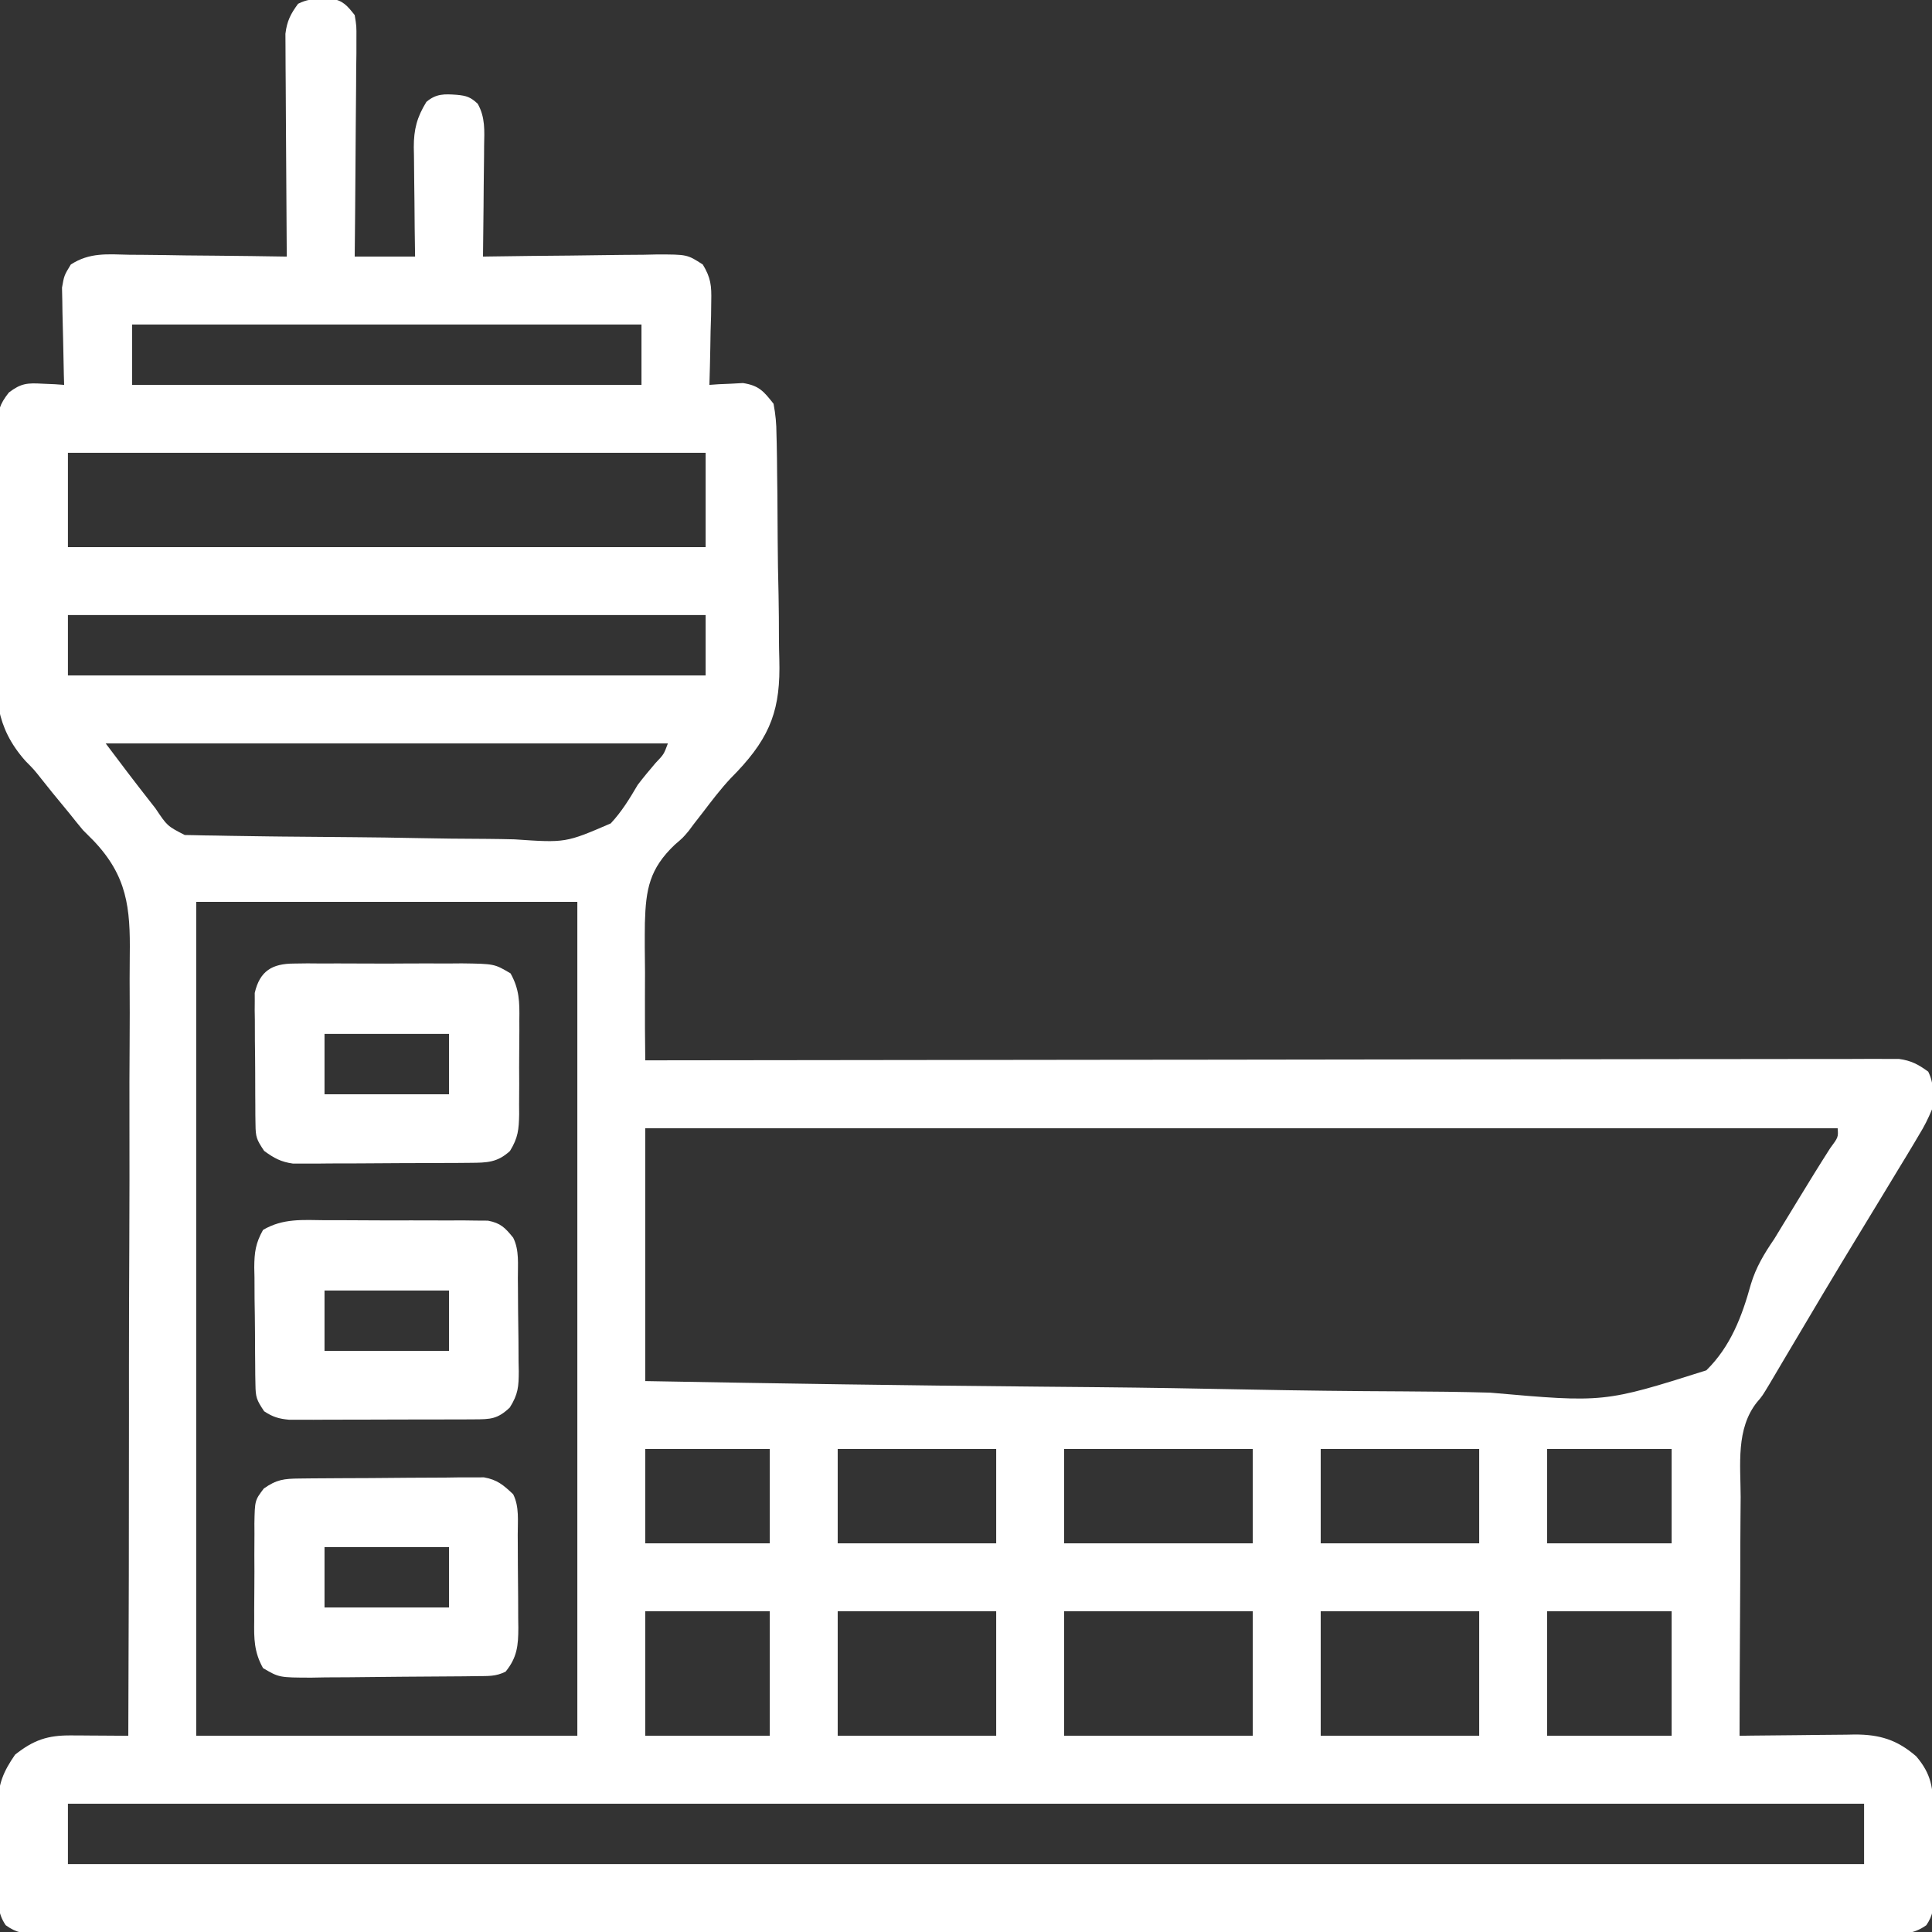 <?xml version="1.0" encoding="UTF-8"?>
<svg version="1.1" xmlns="http://www.w3.org/2000/svg" width="512" height="512">
<rect width="100%" height="100%" fill="#333333" stroke="none"/>
<path d="M0 0 C1.156 -0.056 1.156 -0.056 2.336 -0.113 C5.562 0.487 6.596 1.764 8.625 4.312 C9.106 7.223 9.106 7.223 9.079 10.642 C9.079 11.923 9.078 13.204 9.078 14.523 C9.058 15.917 9.037 17.31 9.016 18.703 C9.008 20.132 9.002 21.561 8.998 22.991 C8.983 26.746 8.944 30.5 8.9 34.255 C8.859 38.089 8.84 41.924 8.82 45.758 C8.777 53.276 8.707 60.794 8.625 68.312 C13.905 68.312 19.185 68.312 24.625 68.312 C24.59 65.856 24.555 63.399 24.52 60.867 C24.496 58.474 24.478 56.081 24.46 53.688 C24.445 52.032 24.425 50.375 24.399 48.719 C24.362 46.331 24.345 43.943 24.332 41.555 C24.317 40.82 24.301 40.085 24.285 39.329 C24.284 34.567 25.128 31.364 27.625 27.312 C30.216 25.105 32.42 25.204 35.688 25.438 C38.26 25.684 39.325 26.031 41.226 27.811 C43.261 31.449 42.995 34.961 42.918 39.016 C42.914 39.853 42.909 40.691 42.905 41.554 C42.888 44.224 42.851 46.893 42.812 49.562 C42.797 51.375 42.784 53.187 42.771 55 C42.738 59.438 42.687 63.875 42.625 68.312 C43.303 68.301 43.981 68.29 44.679 68.279 C51.736 68.168 58.792 68.093 65.849 68.038 C68.482 68.013 71.116 67.979 73.749 67.935 C77.535 67.875 81.319 67.846 85.105 67.824 C86.871 67.786 86.871 67.786 88.673 67.746 C96.745 67.743 96.745 67.743 100.877 70.416 C103.011 73.951 103.204 76.03 103.113 80.145 C103.097 81.437 103.081 82.729 103.064 84.061 C103.023 85.415 102.98 86.77 102.938 88.125 C102.912 89.499 102.89 90.874 102.869 92.248 C102.81 95.604 102.728 98.958 102.625 102.312 C103.433 102.254 104.241 102.196 105.074 102.137 C106.677 102.069 106.677 102.069 108.312 102 C109.368 101.942 110.424 101.884 111.512 101.824 C115.765 102.491 116.974 103.96 119.625 107.312 C120.161 110.206 120.389 112.532 120.399 115.429 C120.421 116.233 120.442 117.037 120.464 117.866 C120.527 120.521 120.552 123.176 120.57 125.832 C120.594 127.692 120.618 129.553 120.642 131.413 C120.686 135.318 120.707 139.222 120.716 143.127 C120.732 148.09 120.831 153.048 120.952 158.01 C121.031 161.858 121.05 165.705 121.053 169.554 C121.064 171.38 121.097 173.206 121.152 175.032 C121.516 188.014 118.958 195.294 109.979 204.801 C109.42 205.376 108.861 205.951 108.285 206.543 C105.602 209.403 103.249 212.507 100.875 215.625 C100.076 216.652 99.277 217.68 98.453 218.738 C98.032 219.306 97.61 219.874 97.176 220.459 C95.625 222.312 95.625 222.312 93.417 224.2 C86.755 230.558 85.776 235.929 85.527 244.887 C85.464 249.26 85.505 253.627 85.562 258 C85.559 260.262 85.552 262.525 85.541 264.787 C85.522 270.296 85.554 275.804 85.625 281.312 C86.332 281.311 87.039 281.31 87.767 281.309 C129.645 281.242 171.523 281.19 213.401 281.159 C218.426 281.156 223.452 281.152 228.478 281.148 C229.478 281.147 230.479 281.146 231.51 281.145 C247.721 281.132 263.933 281.109 280.144 281.081 C296.772 281.053 313.4 281.036 330.029 281.03 C340.293 281.026 350.558 281.013 360.822 280.989 C367.856 280.973 374.89 280.968 381.924 280.972 C385.986 280.974 390.047 280.971 394.108 280.955 C397.825 280.94 401.541 280.94 405.258 280.95 C407.242 280.952 409.227 280.939 411.212 280.925 C412.977 280.934 412.977 280.934 414.778 280.943 C415.794 280.942 416.809 280.941 417.856 280.94 C421.104 281.377 422.991 282.392 425.625 284.312 C427.231 287.525 427.022 290.823 426.625 294.312 C425.587 296.808 424.588 298.797 423.188 301.062 C422.795 301.729 422.402 302.395 421.998 303.082 C420.56 305.505 419.094 307.909 417.625 310.312 C416.386 312.359 415.148 314.406 413.91 316.453 C411.804 319.929 409.695 323.404 407.577 326.873 C400.943 337.744 394.437 348.689 387.958 359.652 C387.572 360.304 387.186 360.956 386.789 361.627 C385.747 363.388 384.707 365.15 383.667 366.911 C381.625 370.312 381.625 370.312 380.286 371.856 C374.617 378.939 375.896 388.437 375.918 397.031 C375.905 398.858 375.89 400.685 375.872 402.512 C375.832 407.3 375.822 412.086 375.818 416.874 C375.809 421.768 375.771 426.661 375.736 431.555 C375.672 441.141 375.639 450.726 375.625 460.312 C376.709 460.297 377.793 460.281 378.91 460.265 C382.956 460.21 387.002 460.176 391.049 460.148 C392.795 460.133 394.542 460.112 396.289 460.086 C398.809 460.05 401.328 460.033 403.848 460.02 C404.621 460.004 405.394 459.989 406.191 459.973 C412.746 459.971 417.367 461.356 422.438 465.75 C426.519 470.531 426.943 474.239 426.961 480.438 C426.968 481.221 426.974 482.005 426.981 482.813 C426.991 484.467 426.996 486.121 426.996 487.775 C427 490.304 427.036 492.831 427.074 495.359 C427.08 496.969 427.084 498.578 427.086 500.188 C427.1 500.942 427.115 501.696 427.129 502.473 C427.102 505.672 426.949 507.841 425.117 510.512 C421.619 513.039 418.428 512.865 414.273 512.816 C413.418 512.822 412.564 512.827 411.684 512.833 C408.801 512.848 405.92 512.834 403.037 512.82 C400.958 512.825 398.878 512.831 396.799 512.839 C391.069 512.856 385.339 512.848 379.61 512.835 C373.436 512.826 367.263 512.84 361.09 512.851 C349.691 512.868 338.291 512.867 326.892 512.856 C316.362 512.846 305.832 512.843 295.302 512.848 C294.604 512.848 293.906 512.848 293.187 512.849 C290.354 512.85 287.521 512.851 284.689 512.853 C258.103 512.865 231.518 512.854 204.933 512.832 C181.302 512.813 157.67 512.815 134.039 512.834 C107.503 512.855 80.967 512.864 54.431 512.852 C51.604 512.85 48.776 512.849 45.948 512.848 C45.252 512.847 44.556 512.847 43.839 512.847 C33.314 512.842 22.789 512.848 12.264 512.858 C0.3 512.869 -11.664 512.866 -23.629 512.845 C-29.737 512.834 -35.846 512.83 -41.955 512.843 C-47.541 512.855 -53.126 512.849 -58.712 512.827 C-60.739 512.823 -62.766 512.825 -64.793 512.835 C-67.537 512.847 -70.279 512.835 -73.023 512.816 C-74.218 512.83 -74.218 512.83 -75.438 512.844 C-78.94 512.796 -80.992 512.59 -83.865 510.509 C-86.098 507.261 -85.948 504.097 -85.906 500.293 C-85.91 499.516 -85.914 498.739 -85.918 497.939 C-85.921 496.297 -85.913 494.656 -85.896 493.014 C-85.875 490.518 -85.896 488.025 -85.922 485.529 C-85.919 483.93 -85.914 482.33 -85.906 480.73 C-85.914 479.992 -85.922 479.253 -85.931 478.492 C-85.833 473.031 -84.485 469.819 -81.375 465.312 C-76.468 461.428 -72.758 460.175 -66.609 460.215 C-65.72 460.218 -64.83 460.221 -63.914 460.225 C-62.994 460.233 -62.073 460.241 -61.125 460.25 C-60.189 460.255 -59.253 460.259 -58.289 460.264 C-55.984 460.275 -53.68 460.292 -51.375 460.312 C-51.251 431.76 -51.184 403.207 -51.195 374.654 C-51.197 371.277 -51.198 367.901 -51.198 364.524 C-51.198 363.852 -51.198 363.18 -51.198 362.487 C-51.199 351.626 -51.161 340.765 -51.108 329.905 C-51.055 318.747 -51.045 307.589 -51.071 296.431 C-51.084 290.169 -51.079 283.909 -51.027 277.647 C-50.978 271.745 -50.982 265.845 -51.024 259.943 C-51.031 257.785 -51.019 255.626 -50.986 253.468 C-50.807 240.811 -51.689 232.418 -60.664 223.024 C-61.559 222.129 -62.453 221.234 -63.375 220.312 C-64.595 218.846 -65.801 217.369 -66.977 215.867 C-68.481 214.032 -69.989 212.201 -71.5 210.371 C-72.52 209.126 -73.524 207.869 -74.513 206.6 C-76.377 204.246 -76.377 204.246 -78.632 201.968 C-86.727 192.83 -86.645 184.539 -86.43 172.723 C-86.426 170.846 -86.425 168.969 -86.427 167.093 C-86.422 163.183 -86.387 159.275 -86.329 155.366 C-86.255 150.36 -86.243 145.356 -86.252 140.349 C-86.254 136.484 -86.231 132.62 -86.2 128.755 C-86.186 126.909 -86.179 125.062 -86.179 123.216 C-86.173 120.64 -86.134 118.067 -86.085 115.492 C-86.089 114.734 -86.093 113.976 -86.097 113.196 C-85.986 109.255 -85.494 107.464 -83.025 104.332 C-79.766 101.848 -78.106 101.778 -74.062 102 C-72.994 102.045 -71.925 102.09 -70.824 102.137 C-70.016 102.195 -69.208 102.253 -68.375 102.312 C-68.401 101.46 -68.427 100.608 -68.454 99.73 C-68.54 96.552 -68.602 93.375 -68.65 90.197 C-68.675 88.824 -68.709 87.452 -68.752 86.08 C-68.813 84.102 -68.839 82.123 -68.863 80.145 C-68.903 78.361 -68.903 78.361 -68.943 76.542 C-68.375 73.312 -68.375 73.312 -66.613 70.416 C-61.614 67.169 -56.907 67.694 -51.074 67.824 C-49.883 67.831 -48.691 67.838 -47.464 67.846 C-43.663 67.874 -39.863 67.936 -36.062 68 C-33.484 68.025 -30.905 68.048 -28.326 68.068 C-22.009 68.123 -15.692 68.207 -9.375 68.312 C-9.385 67.164 -9.385 67.164 -9.395 65.992 C-9.455 58.768 -9.501 51.544 -9.53 44.32 C-9.546 40.606 -9.567 36.893 -9.601 33.179 C-9.634 29.593 -9.652 26.008 -9.66 22.422 C-9.665 21.056 -9.676 19.69 -9.692 18.323 C-9.714 16.406 -9.715 14.489 -9.716 12.572 C-9.726 10.936 -9.726 10.936 -9.736 9.268 C-9.325 5.9 -8.379 4.026 -6.375 1.312 C-4.075 0.163 -2.56 0.081 0 0 Z M-50.375 86.312 C-50.375 91.593 -50.375 96.873 -50.375 102.312 C-5.825 102.312 38.725 102.312 84.625 102.312 C84.625 97.032 84.625 91.752 84.625 86.312 C40.075 86.312 -4.475 86.312 -50.375 86.312 Z M-67.375 120.312 C-67.375 128.562 -67.375 136.812 -67.375 145.312 C-11.605 145.312 44.165 145.312 101.625 145.312 C101.625 137.062 101.625 128.812 101.625 120.312 C45.855 120.312 -9.915 120.312 -67.375 120.312 Z M-67.375 163.312 C-67.375 168.593 -67.375 173.873 -67.375 179.312 C-11.605 179.312 44.165 179.312 101.625 179.312 C101.625 174.032 101.625 168.752 101.625 163.312 C45.855 163.312 -9.915 163.312 -67.375 163.312 Z M-57.375 197.312 C-53.501 202.478 -49.615 207.614 -45.625 212.688 C-45.144 213.302 -44.663 213.917 -44.168 214.551 C-41.051 219.211 -41.051 219.211 -36.426 221.595 C-35.624 221.61 -34.821 221.625 -33.995 221.64 C-33.074 221.662 -32.153 221.684 -31.204 221.706 C-30.191 221.719 -29.177 221.732 -28.133 221.746 C-27.068 221.767 -26.003 221.788 -24.905 221.81 C-21.365 221.875 -17.825 221.923 -14.285 221.965 C-12.472 221.986 -12.472 221.986 -10.621 222.008 C-4.216 222.08 2.19 222.134 8.596 222.177 C13.892 222.218 19.186 222.294 24.481 222.403 C30.876 222.535 37.27 222.602 43.667 222.624 C46.1 222.643 48.534 222.684 50.966 222.748 C64.527 223.675 64.527 223.675 76.468 218.53 C79.387 215.409 81.464 211.987 83.625 208.312 C85.125 206.334 86.708 204.459 88.312 202.562 C90.559 200.207 90.559 200.207 91.625 197.312 C42.455 197.312 -6.715 197.312 -57.375 197.312 Z M-33.375 239.312 C-33.375 312.243 -33.375 385.173 -33.375 460.312 C-0.045 460.312 33.285 460.312 67.625 460.312 C67.625 387.382 67.625 314.452 67.625 239.312 C34.295 239.312 0.965 239.312 -33.375 239.312 Z M85.625 299.312 C85.625 321.423 85.625 343.533 85.625 366.312 C120.624 366.953 155.618 367.488 190.621 367.793 C194.76 367.83 198.899 367.867 203.038 367.906 C203.862 367.913 204.686 367.921 205.535 367.929 C218.85 368.055 232.161 368.283 245.474 368.55 C259.15 368.822 272.824 368.982 286.503 369.041 C294.182 369.077 301.853 369.164 309.528 369.379 C339.721 372.04 339.721 372.04 366.818 363.467 C373.244 357.156 376.259 349.209 378.613 340.688 C379.976 336.14 382.171 332.526 384.828 328.637 C385.531 327.495 386.228 326.35 386.918 325.201 C387.887 323.617 387.887 323.617 388.875 322 C389.574 320.851 390.274 319.702 390.973 318.553 C393.813 313.89 396.665 309.242 399.609 304.645 C401.798 301.676 401.798 301.676 401.625 299.312 C297.345 299.312 193.065 299.312 85.625 299.312 Z M85.625 384.312 C85.625 392.562 85.625 400.812 85.625 409.312 C96.515 409.312 107.405 409.312 118.625 409.312 C118.625 401.062 118.625 392.812 118.625 384.312 C107.735 384.312 96.845 384.312 85.625 384.312 Z M136.625 384.312 C136.625 392.562 136.625 400.812 136.625 409.312 C150.485 409.312 164.345 409.312 178.625 409.312 C178.625 401.062 178.625 392.812 178.625 384.312 C164.765 384.312 150.905 384.312 136.625 384.312 Z M196.625 384.312 C196.625 392.562 196.625 400.812 196.625 409.312 C213.125 409.312 229.625 409.312 246.625 409.312 C246.625 401.062 246.625 392.812 246.625 384.312 C230.125 384.312 213.625 384.312 196.625 384.312 Z M264.625 384.312 C264.625 392.562 264.625 400.812 264.625 409.312 C278.485 409.312 292.345 409.312 306.625 409.312 C306.625 401.062 306.625 392.812 306.625 384.312 C292.765 384.312 278.905 384.312 264.625 384.312 Z M324.625 384.312 C324.625 392.562 324.625 400.812 324.625 409.312 C335.515 409.312 346.405 409.312 357.625 409.312 C357.625 401.062 357.625 392.812 357.625 384.312 C346.735 384.312 335.845 384.312 324.625 384.312 Z M85.625 427.312 C85.625 438.202 85.625 449.092 85.625 460.312 C96.515 460.312 107.405 460.312 118.625 460.312 C118.625 449.423 118.625 438.533 118.625 427.312 C107.735 427.312 96.845 427.312 85.625 427.312 Z M136.625 427.312 C136.625 438.202 136.625 449.092 136.625 460.312 C150.485 460.312 164.345 460.312 178.625 460.312 C178.625 449.423 178.625 438.533 178.625 427.312 C164.765 427.312 150.905 427.312 136.625 427.312 Z M196.625 427.312 C196.625 438.202 196.625 449.092 196.625 460.312 C213.125 460.312 229.625 460.312 246.625 460.312 C246.625 449.423 246.625 438.533 246.625 427.312 C230.125 427.312 213.625 427.312 196.625 427.312 Z M264.625 427.312 C264.625 438.202 264.625 449.092 264.625 460.312 C278.485 460.312 292.345 460.312 306.625 460.312 C306.625 449.423 306.625 438.533 306.625 427.312 C292.765 427.312 278.905 427.312 264.625 427.312 Z M324.625 427.312 C324.625 438.202 324.625 449.092 324.625 460.312 C335.515 460.312 346.405 460.312 357.625 460.312 C357.625 449.423 357.625 438.533 357.625 427.312 C346.735 427.312 335.845 427.312 324.625 427.312 Z M-67.375 478.312 C-67.375 483.592 -67.375 488.873 -67.375 494.312 C89.705 494.312 246.785 494.312 408.625 494.312 C408.625 489.033 408.625 483.752 408.625 478.312 C251.545 478.312 94.465 478.312 -67.375 478.312 Z " fill="#FFFFFF" transform="translate(85.375,-0.312)"/>
<path d="M0 0 C1.687 -0.019 1.687 -0.019 3.409 -0.039 C5.24 -0.05 5.24 -0.05 7.108 -0.061 C8.359 -0.069 9.609 -0.077 10.898 -0.086 C13.548 -0.1 16.199 -0.111 18.849 -0.118 C22.239 -0.129 25.628 -0.164 29.017 -0.203 C32.256 -0.236 35.494 -0.24 38.733 -0.249 C40.555 -0.275 40.555 -0.275 42.414 -0.302 C43.548 -0.299 44.683 -0.296 45.852 -0.293 C47.345 -0.302 47.345 -0.302 48.868 -0.311 C52.383 0.312 54.061 1.742 56.62 4.177 C58.29 7.518 57.805 11.272 57.823 14.947 C57.829 15.82 57.834 16.693 57.84 17.592 C57.85 19.443 57.856 21.293 57.86 23.143 C57.87 25.968 57.901 28.792 57.932 31.616 C57.939 33.414 57.944 35.212 57.948 37.009 C57.96 37.852 57.973 38.695 57.985 39.563 C57.968 44.254 57.686 47.375 54.62 51.177 C51.993 52.491 49.999 52.333 47.056 52.37 C45.309 52.394 45.309 52.394 43.526 52.419 C38.196 52.463 32.866 52.505 27.536 52.527 C24.722 52.54 21.909 52.568 19.095 52.609 C15.044 52.668 10.995 52.686 6.944 52.7 C5.686 52.723 4.427 52.746 3.131 52.769 C-5.408 52.748 -5.408 52.748 -9.674 50.24 C-12.056 45.963 -12.082 42.468 -12.009 37.642 C-12.011 36.726 -12.014 35.811 -12.016 34.867 C-12.015 32.936 -12.002 31.006 -11.977 29.075 C-11.943 26.121 -11.956 23.169 -11.976 20.214 C-11.969 18.336 -11.959 16.458 -11.947 14.579 C-11.951 13.697 -11.956 12.815 -11.962 11.906 C-11.844 5.79 -11.844 5.79 -9.47 2.652 C-6.08 0.259 -4.126 0.041 0 0 Z M6.62 18.177 C6.62 23.457 6.62 28.737 6.62 34.177 C17.51 34.177 28.4 34.177 39.62 34.177 C39.62 28.897 39.62 23.617 39.62 18.177 C28.73 18.177 17.84 18.177 6.62 18.177 Z " fill="#FFFFFF" transform="translate(79.38,391.823)"/>
<path d="M0 0 C1.94 -0.004 1.94 -0.004 3.918 -0.007 C6.649 -0.01 9.38 0.004 12.111 0.032 C15.607 0.066 19.102 0.06 22.599 0.041 C25.941 0.028 29.283 0.046 32.625 0.062 C33.879 0.058 35.133 0.053 36.426 0.047 C38.173 0.071 38.173 0.071 39.955 0.095 C40.979 0.102 42.004 0.108 43.059 0.114 C46.438 0.762 47.605 1.995 49.746 4.629 C51.416 7.969 50.952 11.724 50.984 15.398 C50.992 16.272 51.001 17.145 51.009 18.044 C51.023 19.895 51.033 21.745 51.041 23.595 C51.058 26.42 51.102 29.244 51.146 32.068 C51.157 33.866 51.165 35.663 51.172 37.461 C51.189 38.304 51.207 39.147 51.225 40.015 C51.21 44.086 51.07 46.117 48.844 49.639 C45.591 52.724 43.738 52.757 39.35 52.774 C38.222 52.781 37.094 52.787 35.932 52.794 C34.096 52.795 34.096 52.795 32.223 52.797 C30.97 52.8 29.717 52.804 28.426 52.807 C25.771 52.812 23.117 52.815 20.462 52.814 C17.063 52.814 13.665 52.828 10.267 52.845 C7.023 52.859 3.779 52.858 0.535 52.859 C-0.685 52.867 -1.905 52.874 -3.161 52.881 C-4.863 52.877 -4.863 52.877 -6.599 52.872 C-8.096 52.874 -8.096 52.874 -9.622 52.876 C-12.377 52.617 -13.957 52.149 -16.254 50.629 C-18.282 47.587 -18.51 46.939 -18.56 43.512 C-18.576 42.688 -18.592 41.863 -18.609 41.014 C-18.614 40.126 -18.619 39.239 -18.625 38.324 C-18.634 37.408 -18.643 36.492 -18.652 35.548 C-18.667 33.61 -18.676 31.671 -18.679 29.733 C-18.691 26.772 -18.741 23.812 -18.791 20.852 C-18.8 18.967 -18.808 17.083 -18.812 15.199 C-18.832 14.316 -18.852 13.432 -18.872 12.522 C-18.842 8.505 -18.531 6.125 -16.547 2.57 C-11.264 -0.544 -6.02 -0.064 0 0 Z M-0.254 18.629 C-0.254 23.909 -0.254 29.189 -0.254 34.629 C10.636 34.629 21.526 34.629 32.746 34.629 C32.746 29.349 32.746 24.069 32.746 18.629 C21.856 18.629 10.966 18.629 -0.254 18.629 Z " fill="#FFFFFF" transform="translate(86.254,323.371)"/>
<path d="M0 0 C1.777 -0.024 1.777 -0.024 3.59 -0.048 C4.866 -0.038 6.143 -0.028 7.457 -0.017 C8.772 -0.022 10.086 -0.027 11.44 -0.032 C14.22 -0.039 16.999 -0.028 19.779 -0.005 C23.335 0.024 26.889 0.007 30.445 -0.023 C33.845 -0.045 37.245 -0.029 40.645 -0.017 C41.919 -0.027 43.193 -0.037 44.506 -0.048 C53.141 0.067 53.141 0.067 57.42 2.608 C59.766 6.808 59.82 10.187 59.746 14.928 C59.749 15.819 59.751 16.71 59.754 17.629 C59.753 19.508 59.739 21.387 59.714 23.267 C59.68 26.138 59.694 29.006 59.713 31.877 C59.706 33.707 59.697 35.536 59.684 37.366 C59.691 38.649 59.691 38.649 59.699 39.958 C59.619 43.995 59.421 46.151 57.27 49.665 C53.939 52.733 51.157 52.777 46.807 52.808 C45.723 52.818 44.638 52.827 43.52 52.837 C42.348 52.841 41.176 52.846 39.969 52.85 C38.764 52.856 37.56 52.861 36.318 52.867 C33.768 52.877 31.218 52.883 28.667 52.887 C24.765 52.897 20.863 52.928 16.961 52.959 C14.485 52.966 12.008 52.971 9.531 52.975 C8.364 52.987 7.196 53 5.993 53.013 C4.902 53.01 3.81 53.007 2.686 53.003 C1.729 53.007 0.772 53.011 -0.213 53.014 C-3.429 52.572 -5.274 51.554 -7.883 49.647 C-9.899 46.623 -10.136 46.015 -10.173 42.622 C-10.186 41.818 -10.199 41.013 -10.212 40.184 C-10.214 39.319 -10.216 38.453 -10.219 37.561 C-10.225 36.667 -10.232 35.773 -10.239 34.852 C-10.249 32.961 -10.253 31.07 -10.253 29.178 C-10.258 26.29 -10.294 23.403 -10.332 20.514 C-10.338 18.676 -10.342 16.837 -10.344 14.999 C-10.358 14.137 -10.372 13.275 -10.387 12.388 C-10.381 11.577 -10.375 10.766 -10.368 9.931 C-10.371 9.222 -10.374 8.514 -10.377 7.785 C-9.019 1.912 -5.706 0.022 0 0 Z M8.117 18.647 C8.117 23.927 8.117 29.207 8.117 34.647 C19.007 34.647 29.897 34.647 41.117 34.647 C41.117 29.367 41.117 24.087 41.117 18.647 C30.227 18.647 19.337 18.647 8.117 18.647 Z " fill="#FFFFFF" transform="translate(77.883,255.353)"/>
</svg>
